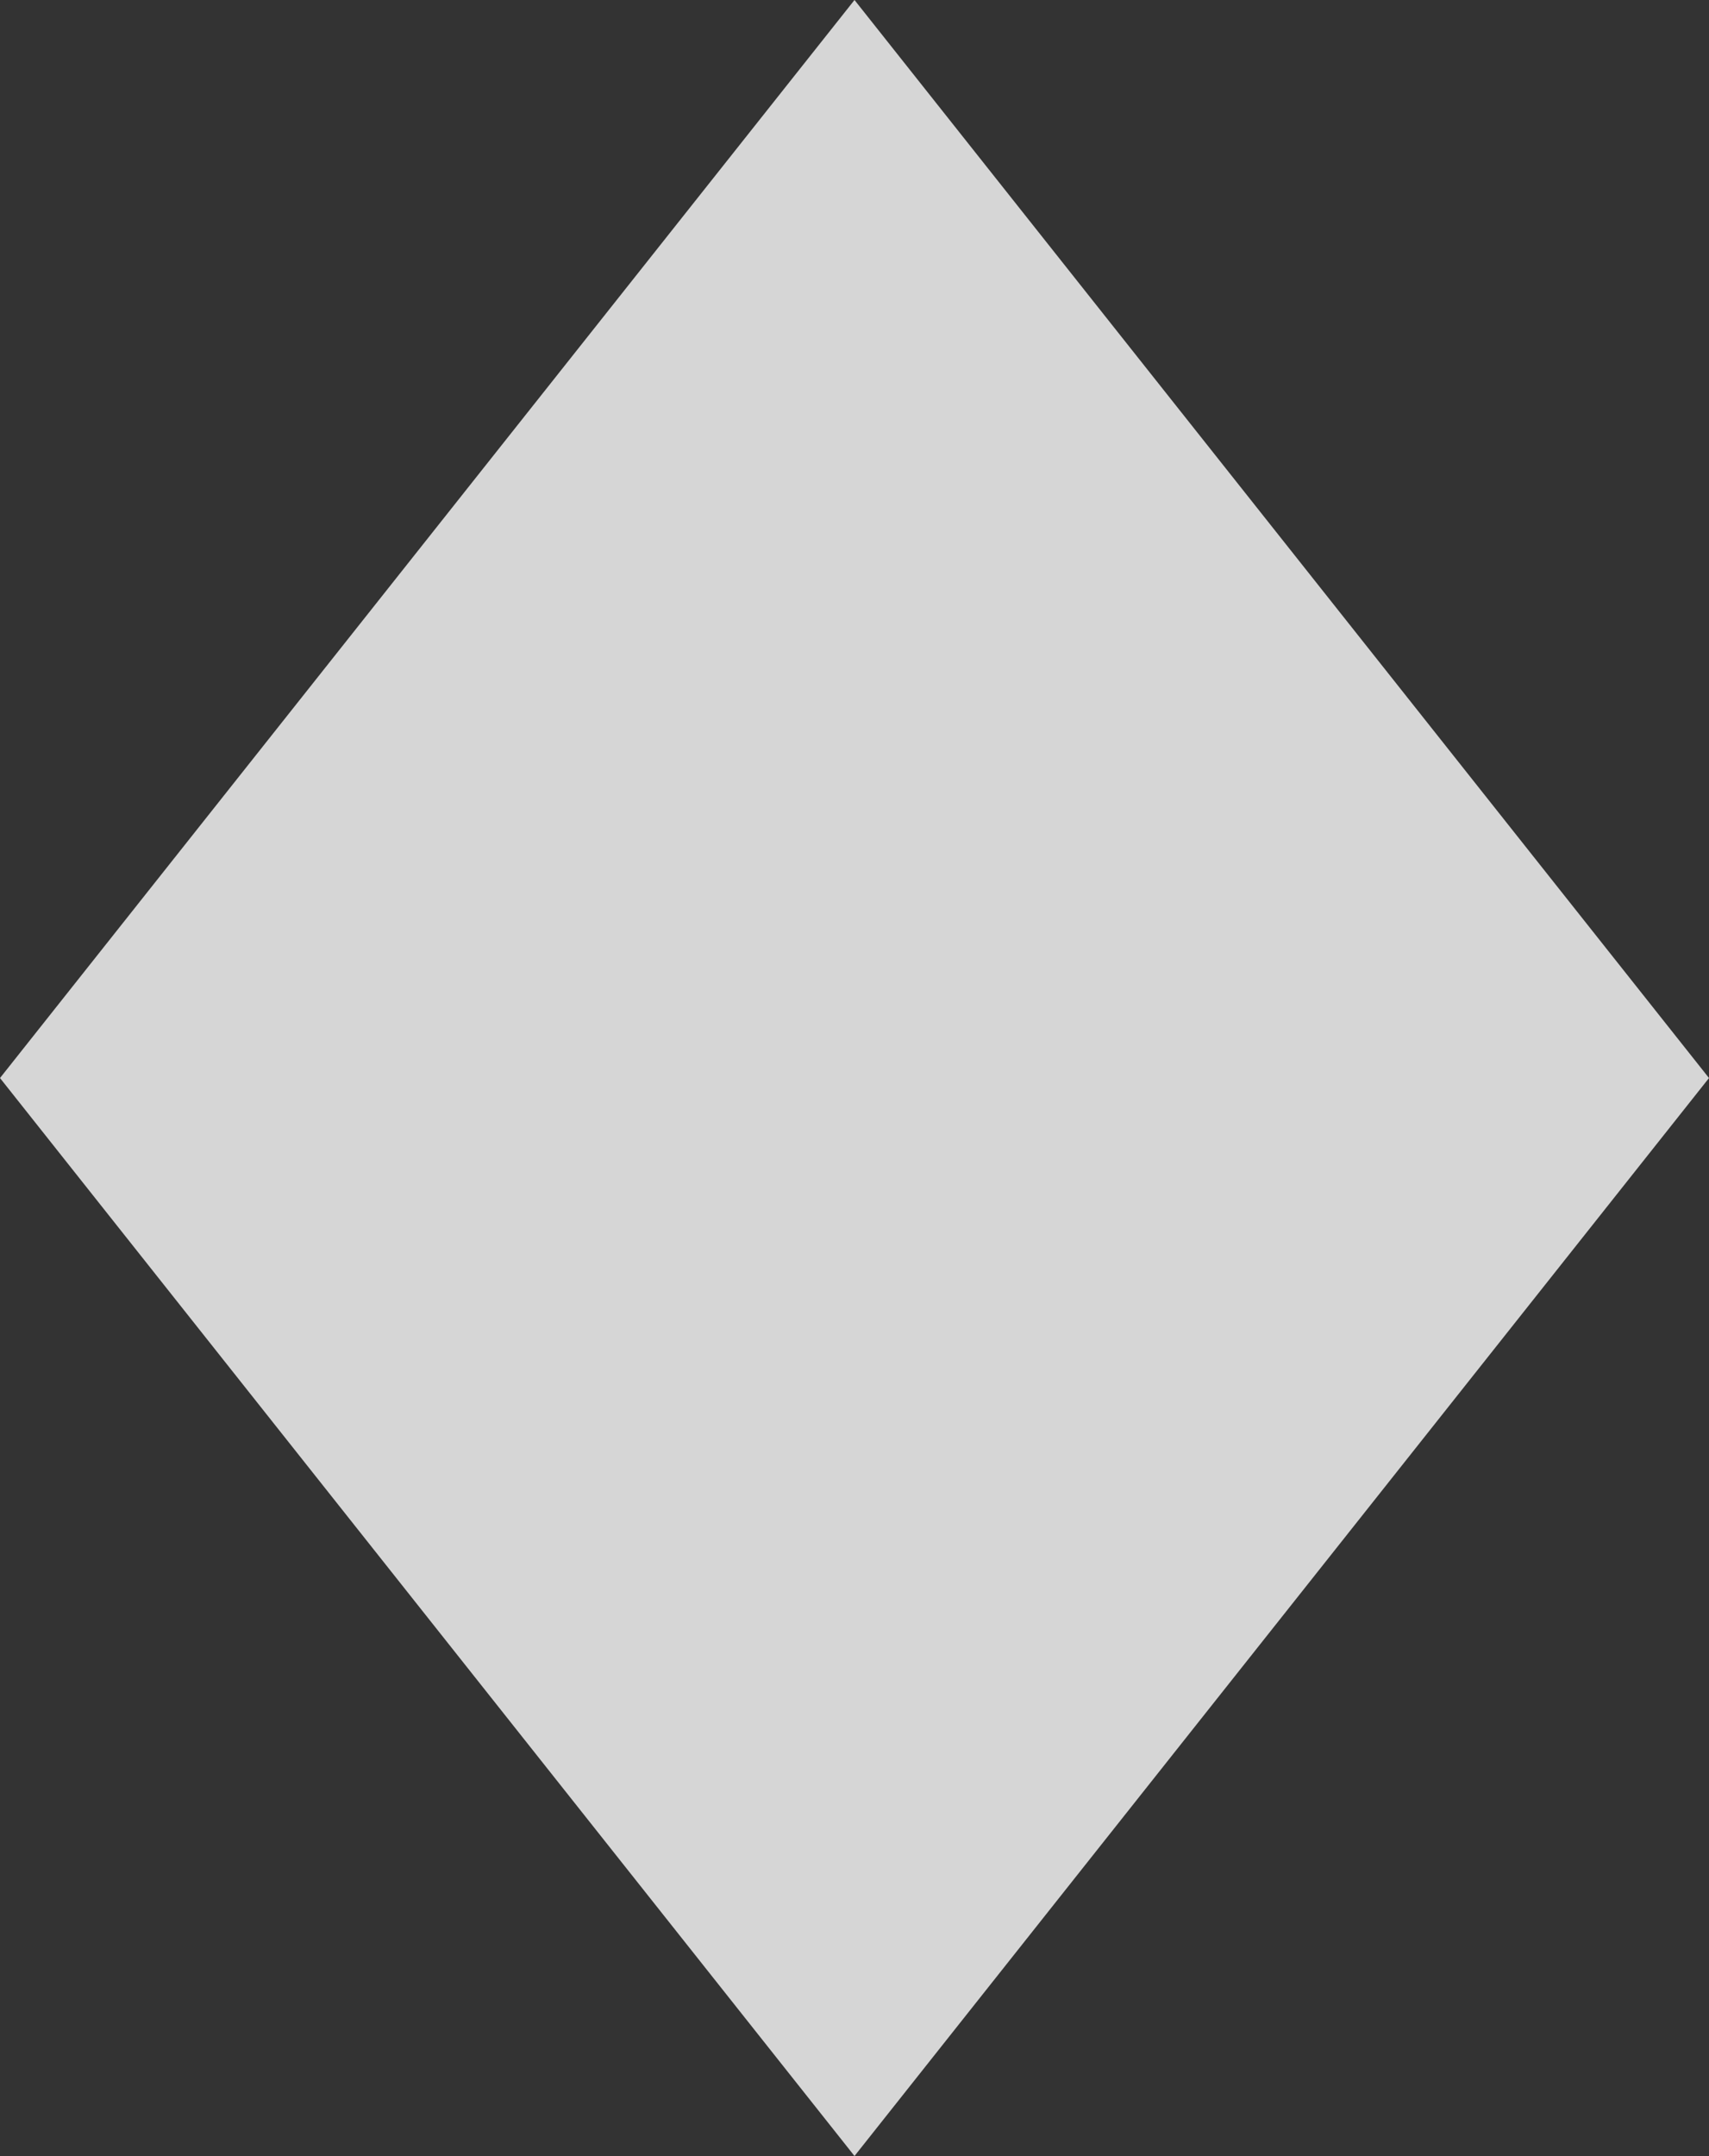 <svg xmlns="http://www.w3.org/2000/svg" viewBox="0 0 29.582 37.309"><rect x="0" y="0" width="29.582" height="37.309" fill="#333333" stroke="none"/><path d="M0 18.655l14.791 18.654 14.791-18.654L14.791 0 0 18.655" style="isolation:isolate" fill="#fff" fill-rule="evenodd" opacity=".8"/></svg>